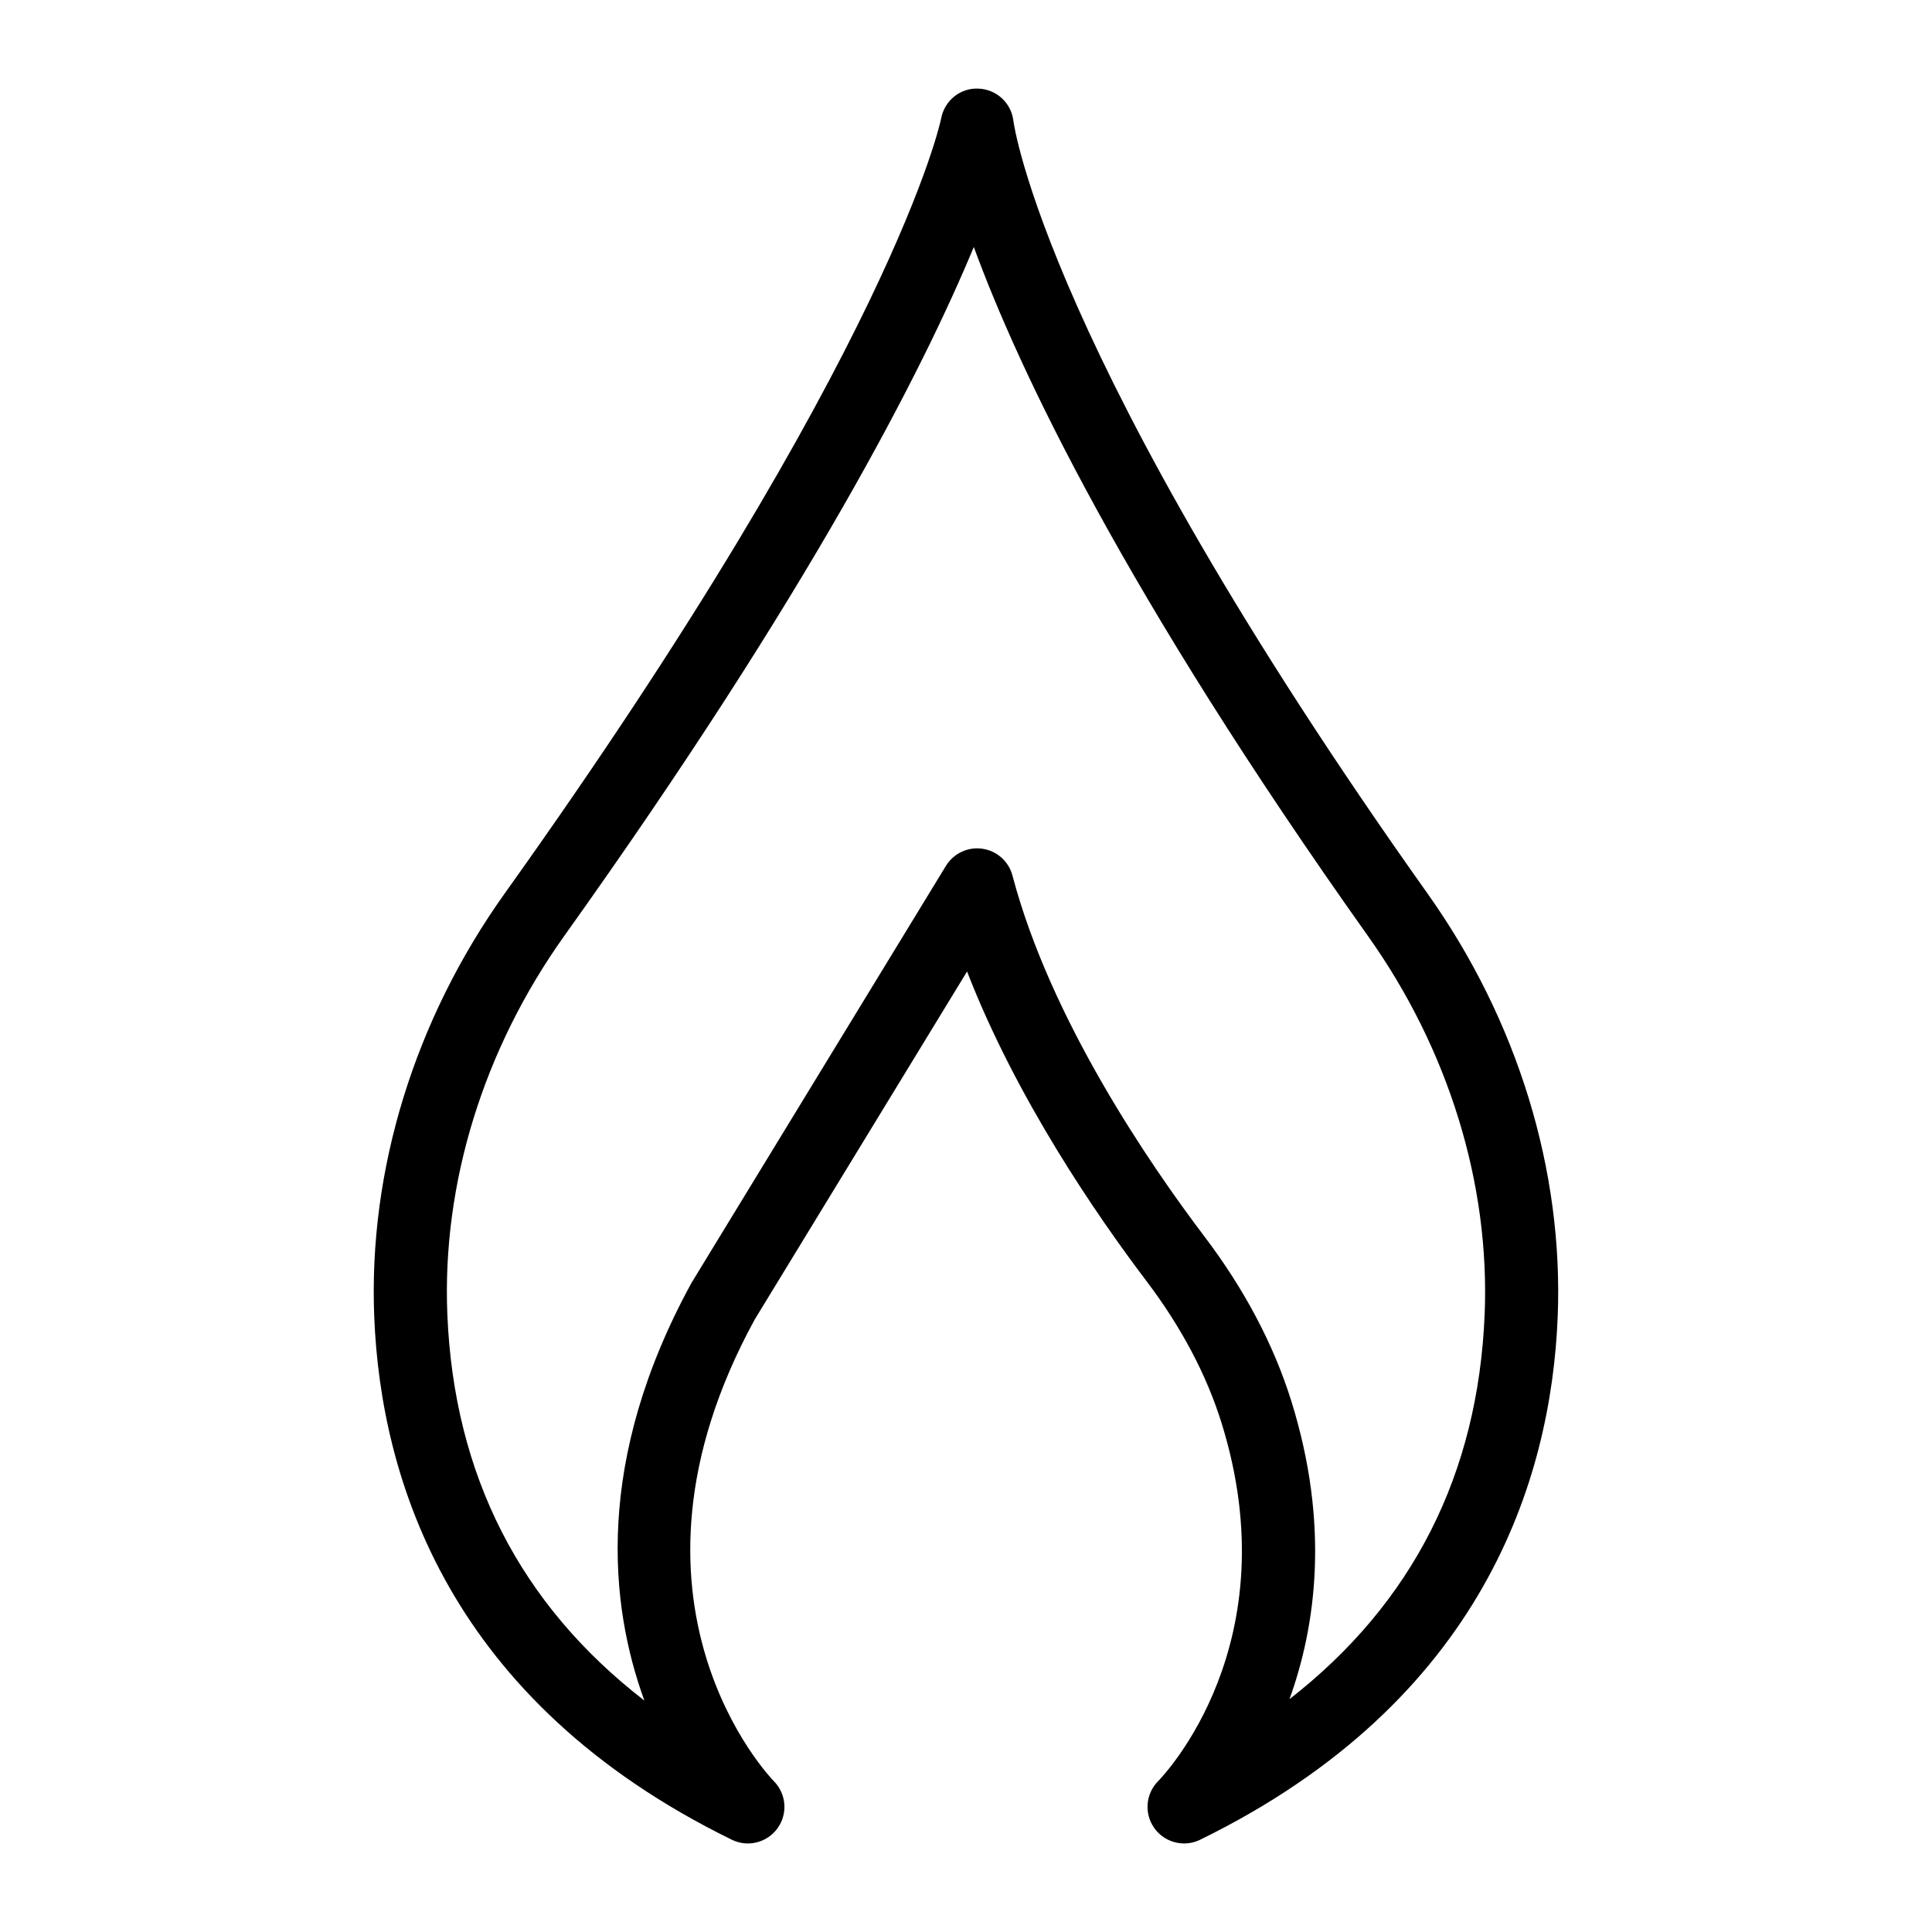 <?xml version="1.0" encoding="UTF-8"?>
<!-- Uploaded to: SVG Find, www.svgrepo.com, Generator: SVG Find Mixer Tools -->
<svg fill="#000000" width="800px" height="800px" version="1.1" viewBox="144 144 512 512" xmlns="http://www.w3.org/2000/svg">
 <path d="m457.8 632.53c-3.047 0-6.016-1.438-7.891-4.059-2.75-3.852-2.312-9.129 1.035-12.48 1.41-1.438 35.016-36.531 16.746-94.992-3.984-12.75-10.684-25.395-19.918-37.578-12.973-17.125-34.406-48.195-47.488-81.965l-56.273 92.219c-40.977 74.953 4.57 121.86 5.035 122.32 3.348 3.348 3.785 8.629 1.031 12.48-2.75 3.856-7.902 5.16-12.141 3.07-75.117-36.762-92.988-95.57-94.754-138.43-1.609-38.973 10.684-78.887 34.605-112.39 103.03-144.3 115.53-204.79 115.64-205.39 0.902-4.711 5.106-8.117 9.922-7.848 4.793 0.199 8.719 3.879 9.227 8.652 0.066 0.539 8.406 61.996 109.79 204.74 23.805 33.523 36.035 73.379 34.434 112.23-1.766 42.859-19.637 101.68-94.754 138.44-1.363 0.668-2.816 0.984-4.254 0.984zm-55.73-423.08c-13.359 32.176-43.188 91.043-108.5 182.53-21.43 30.016-32.449 65.648-31.02 100.34 1.754 42.613 19.289 76.91 52.219 102.35-9.305-25.488-13.219-63.699 12.48-110.69l67.434-110.52c2.023-3.316 5.875-5.106 9.668-4.535 3.84 0.559 6.977 3.359 7.965 7.113 10.027 38.047 36.199 76.285 50.906 95.691 10.586 13.977 18.312 28.613 22.969 43.5 10.258 32.828 6.547 59.652-0.465 79.066 32.613-25.398 49.973-59.566 51.723-101.97 1.418-34.582-9.543-70.172-30.879-100.21-64.758-91.191-92.598-150.17-104.5-182.66z"/>
</svg>